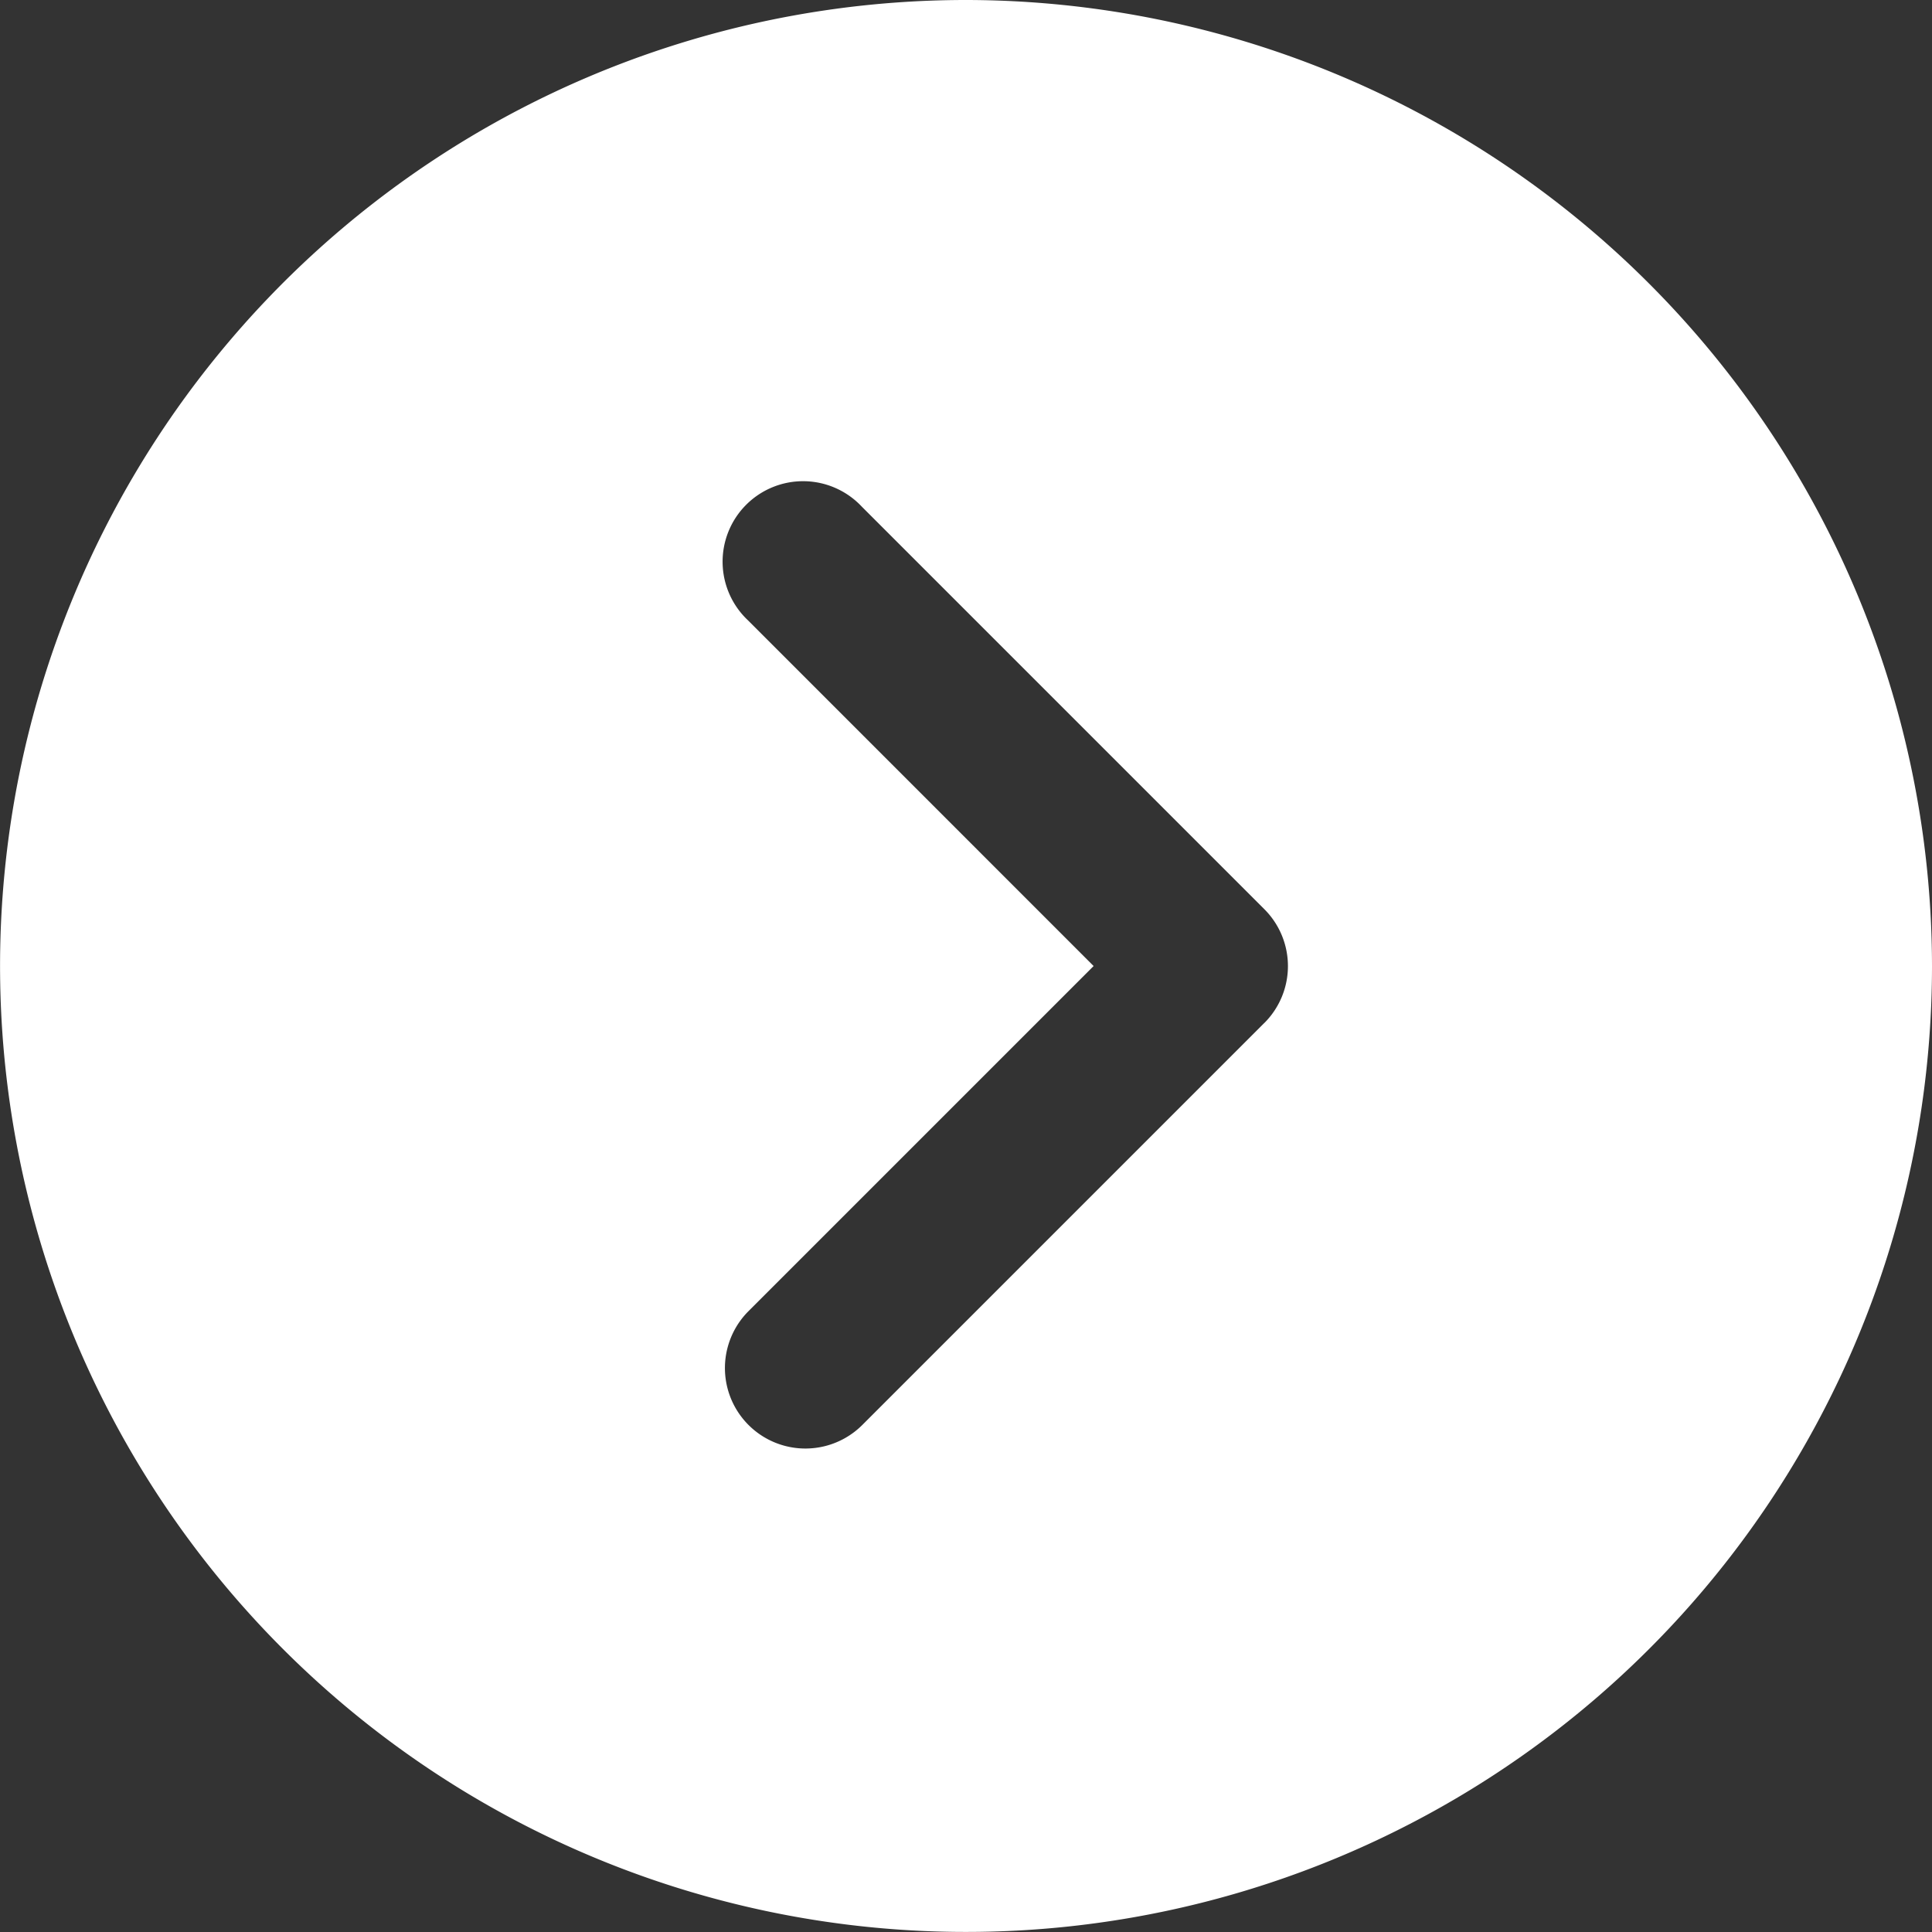 <svg xmlns="http://www.w3.org/2000/svg" width="32.025" height="32.025"><rect width="100%" height="100%" fill="#333333" stroke="none"/><g data-name="グループ 243"><path data-name="パス 101" d="M16.012 0a16.012 16.012 0 1016.013 16.012A16.03 16.03 0 0016.012 0zm4.946 16.956l-6.672 6.672a1.334 1.334 0 01-1.886-1.887l5.728-5.728-5.728-5.729A1.334 1.334 0 1114.287 8.4l6.672 6.672a1.333 1.333 0 010 1.884z" fill="#fff"/></g></svg>